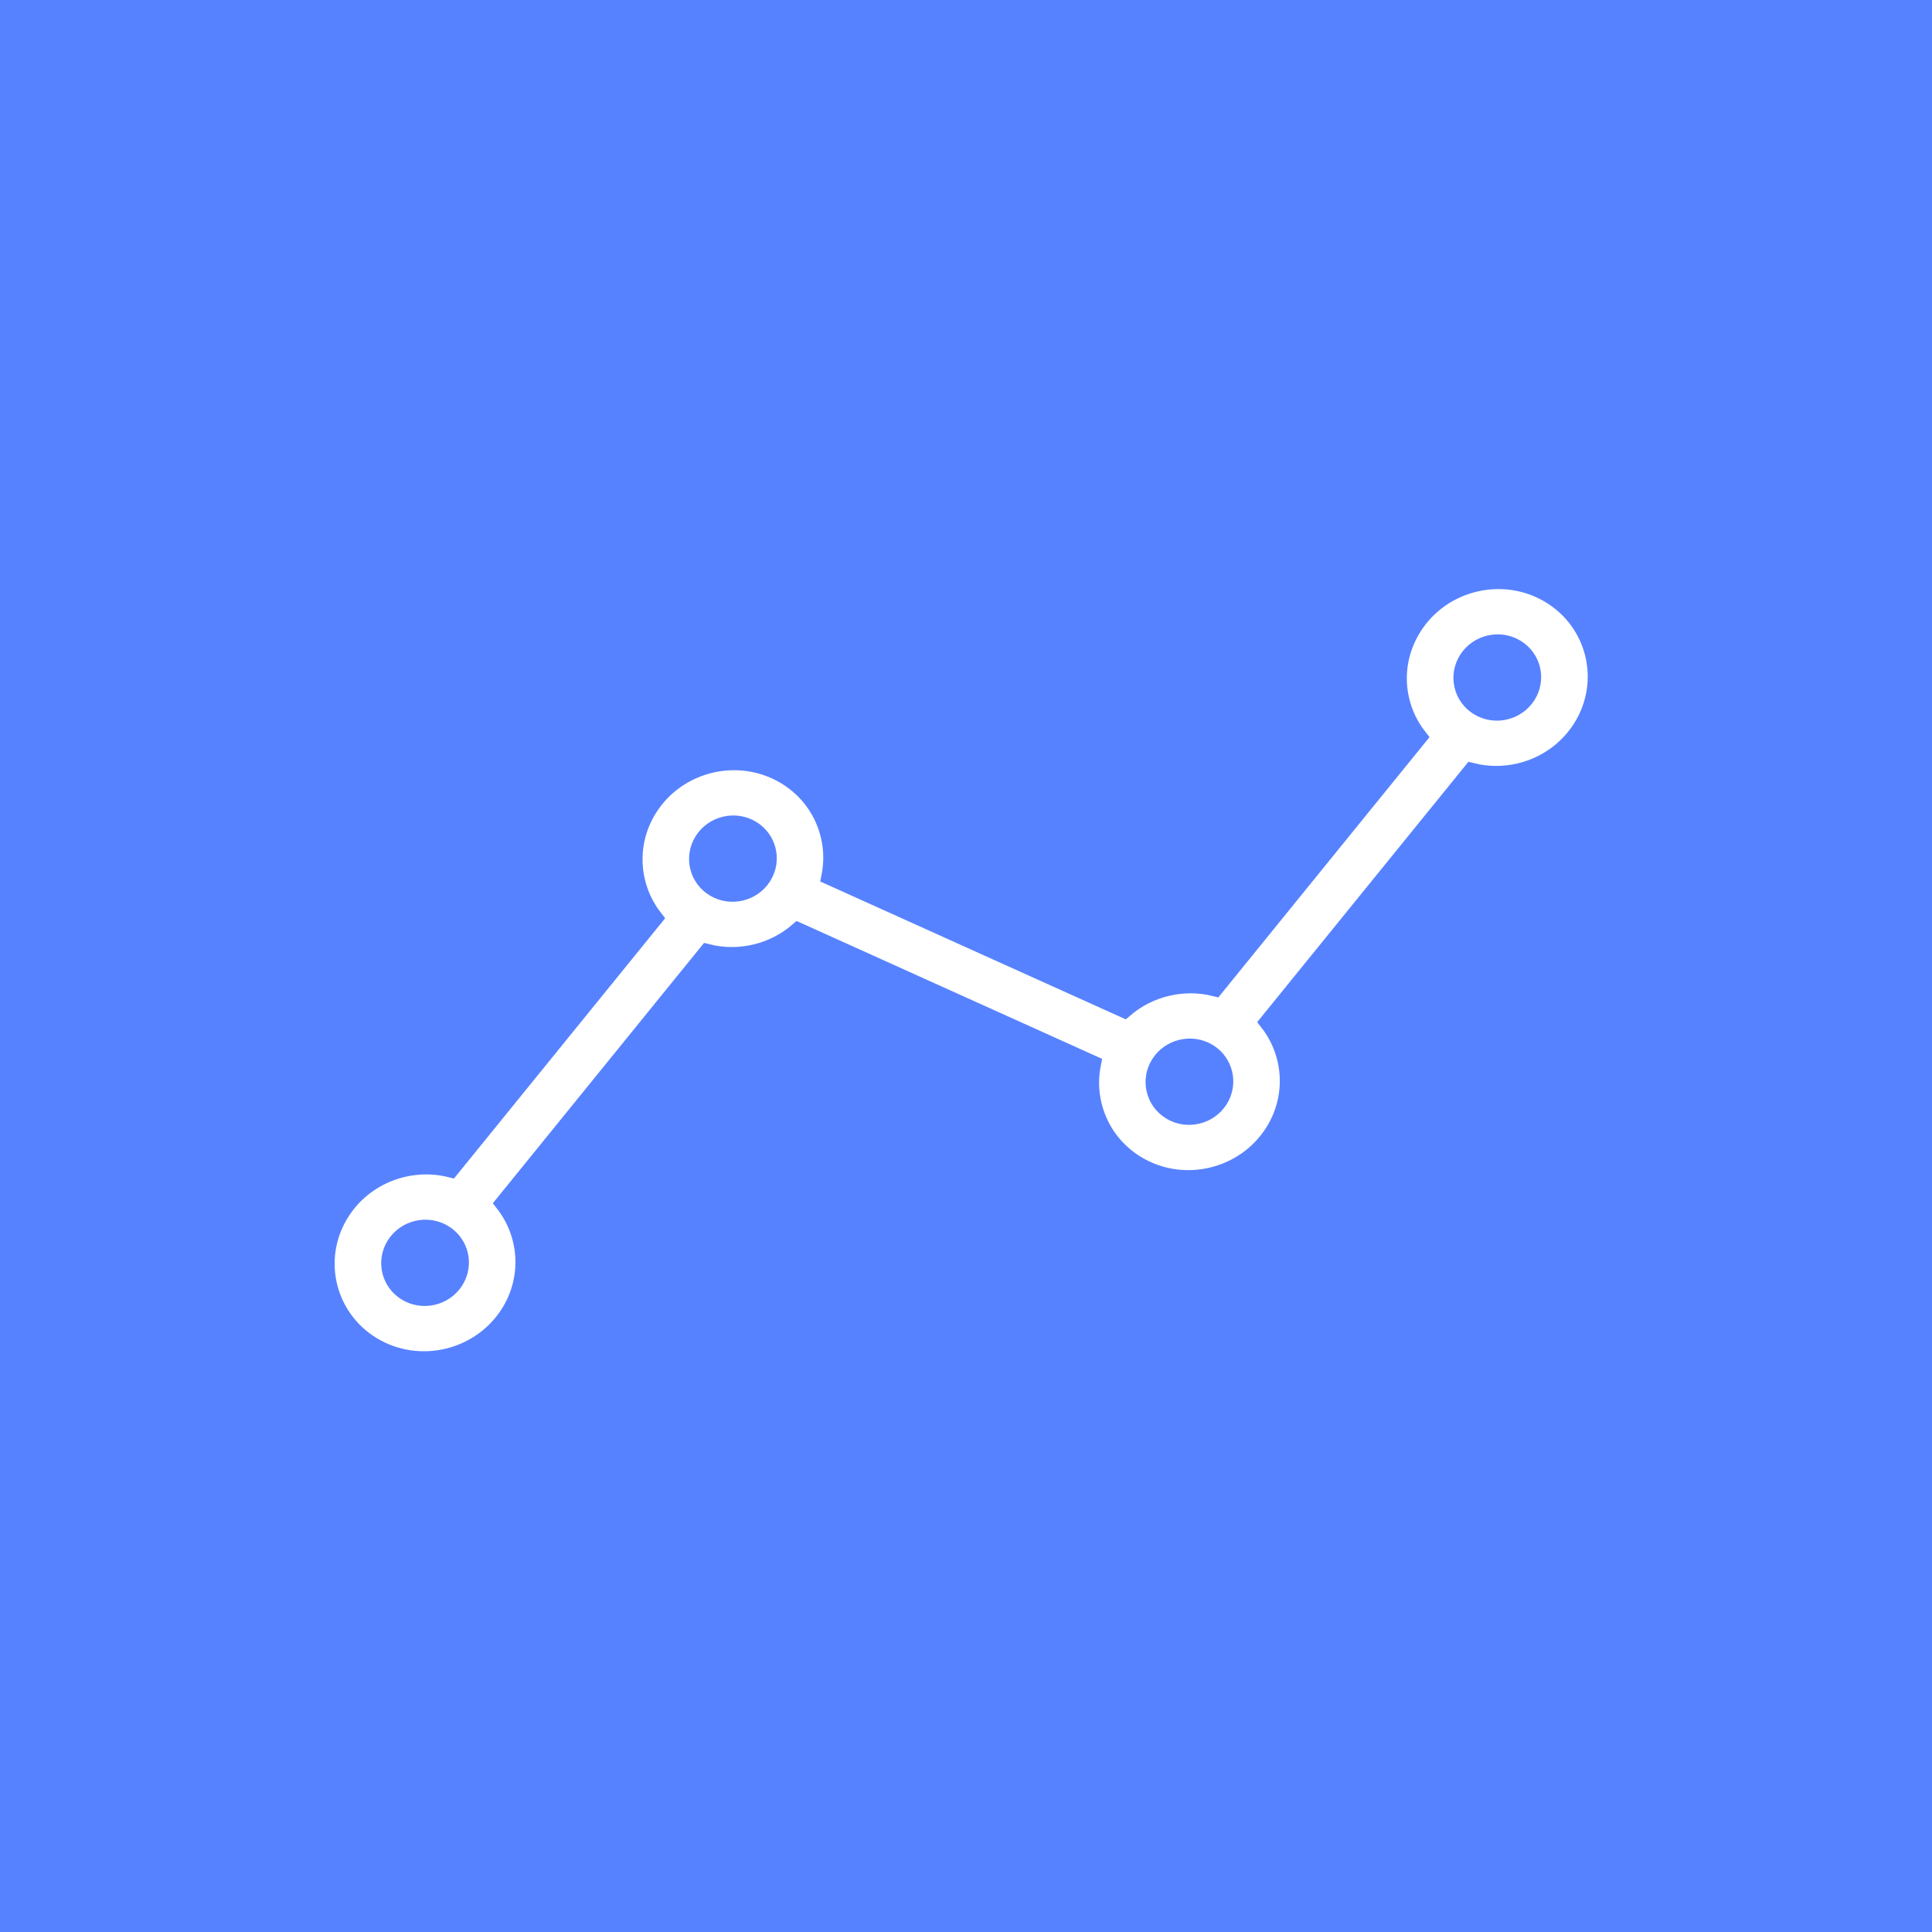 <svg width="100" height="100" viewBox="0 0 100 100" fill="none" xmlns="http://www.w3.org/2000/svg">
<rect width="100" height="100" fill="#5782FF"/>
<path d="M80.217 30.775C77.816 29.332 74.644 30.083 73.147 32.45C72.421 33.597 72.191 34.947 72.501 36.252C72.667 36.954 72.982 37.595 73.416 38.149L62.892 51.12C61.248 50.707 59.477 51.127 58.194 52.234L42.966 45.362C43.363 43.37 42.508 41.265 40.653 40.15C38.252 38.707 35.081 39.458 33.582 41.825C32.425 43.655 32.605 45.919 33.854 47.521L23.328 60.495C21.205 59.961 18.87 60.815 17.647 62.747C16.149 65.114 16.884 68.213 19.285 69.657C20.485 70.378 21.878 70.552 23.158 70.248C24.438 69.945 25.606 69.165 26.355 67.982C27.512 66.152 27.331 63.888 26.083 62.286L36.609 49.312C37.431 49.518 38.284 49.518 39.093 49.326C39.902 49.135 40.665 48.752 41.307 48.198L56.535 55.07C56.138 57.062 56.993 59.167 58.848 60.282C60.049 61.004 61.441 61.177 62.722 60.873C64.002 60.57 65.17 59.79 65.918 58.607C67.076 56.777 66.895 54.513 65.647 52.911L76.173 39.937C76.995 40.144 77.849 40.143 78.657 39.952C79.938 39.648 81.105 38.869 81.854 37.685C83.352 35.318 82.617 32.218 80.217 30.775ZM23.546 66.293C23.015 67.132 21.889 67.399 21.037 66.887C20.185 66.375 19.925 65.275 20.456 64.435C20.722 64.016 21.136 63.739 21.59 63.631C22.044 63.524 22.539 63.585 22.965 63.841C23.817 64.353 24.077 65.453 23.546 66.293ZM36.972 45.965C36.12 45.453 35.86 44.353 36.391 43.514C36.657 43.094 37.071 42.817 37.525 42.709C37.98 42.602 38.474 42.663 38.9 42.919C39.752 43.431 40.012 44.531 39.481 45.371C38.95 46.211 37.824 46.478 36.972 45.965ZM63.11 56.918C62.578 57.758 61.452 58.025 60.601 57.513C59.749 57 59.488 55.901 60.02 55.061C60.285 54.641 60.7 54.364 61.154 54.257C61.608 54.149 62.103 54.21 62.529 54.466C63.38 54.978 63.641 56.078 63.11 56.918ZM79.045 35.996C78.513 36.836 77.388 37.103 76.536 36.591C76.123 36.343 75.836 35.951 75.726 35.488C75.616 35.025 75.698 34.546 75.955 34.139C76.221 33.719 76.635 33.443 77.09 33.335C77.544 33.227 78.038 33.289 78.464 33.545C79.316 34.057 79.576 35.156 79.045 35.996Z" fill="white" stroke="#5782FF" stroke-width="0.9"/>
</svg>
